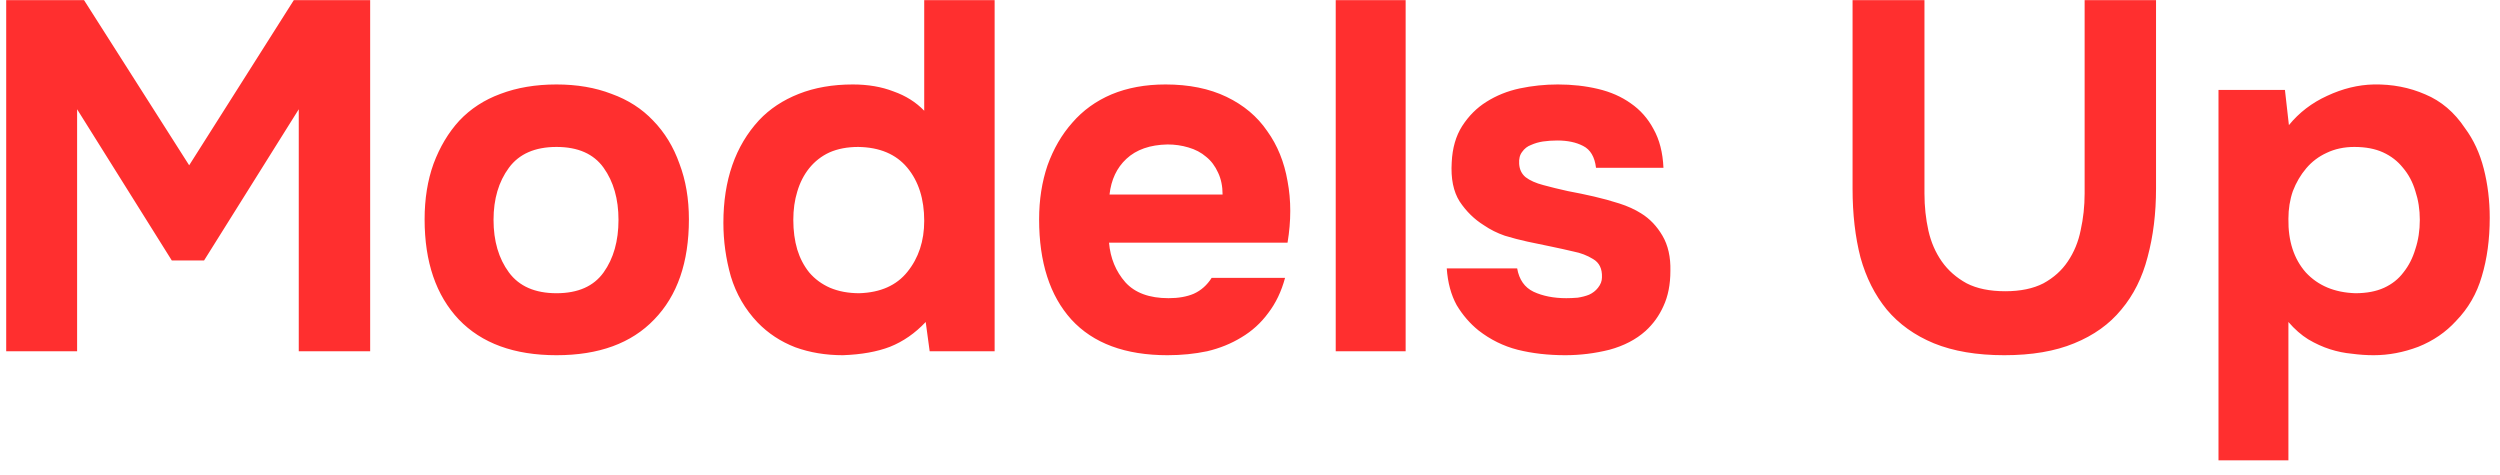 <?xml version="1.0" encoding="UTF-8"?> <svg xmlns="http://www.w3.org/2000/svg" width="121" height="23" viewBox="0 0 121 23" fill="none"> <path d="M4.068 0.008L9.156 8L14.22 0.008H17.916V17H14.46V5.288L9.876 12.608H8.316L3.732 5.288V17H0.3V0.008H4.068ZM26.935 17.192C24.887 17.192 23.311 16.616 22.207 15.464C21.103 14.296 20.551 12.68 20.551 10.616C20.551 9.624 20.695 8.728 20.983 7.928C21.287 7.112 21.703 6.416 22.231 5.84C22.775 5.264 23.439 4.832 24.223 4.544C25.023 4.24 25.927 4.088 26.935 4.088C27.927 4.088 28.815 4.24 29.599 4.544C30.399 4.832 31.071 5.264 31.615 5.84C32.175 6.416 32.599 7.112 32.887 7.928C33.191 8.728 33.343 9.624 33.343 10.616C33.343 12.696 32.783 14.312 31.663 15.464C30.559 16.616 28.983 17.192 26.935 17.192ZM26.935 7.112C25.895 7.112 25.127 7.448 24.631 8.12C24.135 8.792 23.887 9.632 23.887 10.64C23.887 11.664 24.135 12.512 24.631 13.184C25.127 13.856 25.895 14.192 26.935 14.192C27.975 14.192 28.735 13.856 29.215 13.184C29.695 12.512 29.935 11.664 29.935 10.64C29.935 9.632 29.695 8.792 29.215 8.12C28.735 7.448 27.975 7.112 26.935 7.112ZM44.804 15.584C44.292 16.128 43.716 16.528 43.076 16.784C42.452 17.024 41.692 17.16 40.796 17.192C39.964 17.192 39.196 17.064 38.492 16.808C37.788 16.536 37.18 16.136 36.668 15.608C36.06 14.968 35.628 14.224 35.372 13.376C35.132 12.528 35.012 11.664 35.012 10.784C35.012 8.72 35.588 7.064 36.74 5.816C37.252 5.272 37.892 4.848 38.66 4.544C39.428 4.24 40.3 4.088 41.276 4.088C42.012 4.088 42.668 4.2 43.244 4.424C43.836 4.632 44.332 4.944 44.732 5.36V0.008H48.14V17H44.996L44.804 15.584ZM41.588 14.192C42.612 14.16 43.388 13.816 43.916 13.16C44.46 12.488 44.732 11.664 44.732 10.688C44.732 9.632 44.46 8.776 43.916 8.12C43.372 7.464 42.58 7.128 41.54 7.112C41.012 7.112 40.548 7.2 40.148 7.376C39.764 7.552 39.436 7.808 39.164 8.144C38.908 8.464 38.716 8.84 38.588 9.272C38.46 9.688 38.396 10.144 38.396 10.64C38.396 11.168 38.46 11.648 38.588 12.08C38.716 12.496 38.908 12.864 39.164 13.184C39.436 13.504 39.772 13.752 40.172 13.928C40.588 14.104 41.06 14.192 41.588 14.192ZM56.557 14.432C57.037 14.432 57.445 14.36 57.781 14.216C58.133 14.056 58.421 13.8 58.645 13.448H62.197C62.021 14.104 61.749 14.672 61.381 15.152C61.029 15.632 60.597 16.024 60.085 16.328C59.589 16.632 59.037 16.856 58.429 17C57.821 17.128 57.181 17.192 56.509 17.192C54.461 17.192 52.909 16.616 51.853 15.464C50.813 14.312 50.293 12.696 50.293 10.616C50.293 9.672 50.429 8.8 50.701 8C50.989 7.2 51.389 6.512 51.901 5.936C52.413 5.344 53.045 4.888 53.797 4.568C54.565 4.248 55.437 4.088 56.413 4.088C57.549 4.088 58.533 4.288 59.365 4.688C60.197 5.088 60.853 5.64 61.333 6.344C61.829 7.032 62.157 7.84 62.317 8.768C62.493 9.696 62.493 10.688 62.317 11.744H53.677C53.741 12.496 54.005 13.136 54.469 13.664C54.933 14.176 55.629 14.432 56.557 14.432ZM59.173 9.416C59.173 9.016 59.101 8.664 58.957 8.36C58.813 8.04 58.621 7.784 58.381 7.592C58.141 7.384 57.853 7.232 57.517 7.136C57.197 7.04 56.861 6.992 56.509 6.992C55.661 7.008 54.997 7.24 54.517 7.688C54.053 8.12 53.781 8.696 53.701 9.416H59.173ZM68.033 17H64.649V0.008H68.033V17ZM75.375 6.8C75.135 6.8 74.903 6.816 74.679 6.848C74.471 6.88 74.279 6.936 74.103 7.016C73.927 7.08 73.783 7.192 73.671 7.352C73.559 7.496 73.511 7.688 73.527 7.928C73.543 8.2 73.647 8.416 73.839 8.576C74.047 8.736 74.335 8.864 74.703 8.96C75.055 9.056 75.447 9.152 75.879 9.248C76.311 9.328 76.735 9.416 77.151 9.512C77.567 9.608 77.975 9.72 78.375 9.848C78.775 9.976 79.127 10.136 79.431 10.328C79.847 10.584 80.191 10.944 80.463 11.408C80.735 11.872 80.863 12.44 80.847 13.112C80.847 13.768 80.735 14.336 80.511 14.816C80.303 15.28 80.015 15.68 79.647 16.016C79.183 16.432 78.599 16.736 77.895 16.928C77.191 17.104 76.479 17.192 75.759 17.192C74.927 17.192 74.159 17.104 73.455 16.928C72.767 16.752 72.135 16.44 71.559 15.992C71.143 15.656 70.791 15.248 70.503 14.768C70.231 14.272 70.071 13.68 70.023 12.992H73.431C73.527 13.536 73.791 13.912 74.223 14.12C74.671 14.328 75.199 14.432 75.807 14.432C75.983 14.432 76.167 14.424 76.359 14.408C76.567 14.376 76.751 14.328 76.911 14.264C77.087 14.184 77.231 14.072 77.343 13.928C77.471 13.768 77.535 13.6 77.535 13.424C77.551 13.008 77.407 12.712 77.103 12.536C76.815 12.36 76.503 12.24 76.167 12.176C75.831 12.096 75.471 12.016 75.087 11.936C74.703 11.856 74.319 11.776 73.935 11.696C73.567 11.616 73.199 11.52 72.831 11.408C72.463 11.28 72.127 11.112 71.823 10.904C71.359 10.616 70.967 10.232 70.647 9.752C70.343 9.272 70.215 8.64 70.263 7.856C70.295 7.168 70.463 6.584 70.767 6.104C71.087 5.608 71.479 5.216 71.943 4.928C72.423 4.624 72.959 4.408 73.551 4.28C74.159 4.152 74.775 4.088 75.399 4.088C76.087 4.088 76.735 4.16 77.343 4.304C77.951 4.448 78.479 4.68 78.927 5C79.391 5.32 79.759 5.736 80.031 6.248C80.319 6.76 80.479 7.384 80.511 8.12H77.247C77.183 7.592 76.975 7.24 76.623 7.064C76.287 6.888 75.871 6.8 75.375 6.8ZM97.008 17.192C95.68 17.192 94.544 17 93.6 16.616C92.672 16.232 91.912 15.688 91.32 14.984C90.744 14.28 90.32 13.44 90.048 12.464C89.792 11.472 89.664 10.36 89.664 9.128V0.008H93.144V9.368C93.144 9.992 93.208 10.592 93.336 11.168C93.464 11.728 93.68 12.224 93.984 12.656C94.288 13.088 94.688 13.44 95.184 13.712C95.68 13.968 96.304 14.096 97.056 14.096C97.792 14.096 98.408 13.968 98.904 13.712C99.4 13.44 99.792 13.088 100.08 12.656C100.384 12.208 100.592 11.704 100.704 11.144C100.832 10.568 100.896 9.976 100.896 9.368V0.008H104.352V9.128C104.352 10.328 104.216 11.432 103.944 12.44C103.688 13.432 103.264 14.28 102.672 14.984C102.096 15.688 101.336 16.232 100.392 16.616C99.464 17 98.336 17.192 97.008 17.192ZM110.783 6.056C111.279 5.448 111.895 4.976 112.631 4.64C113.383 4.288 114.135 4.104 114.887 4.088C115.783 4.072 116.615 4.232 117.383 4.568C118.151 4.888 118.791 5.432 119.303 6.2C119.719 6.76 120.023 7.416 120.215 8.168C120.407 8.92 120.503 9.712 120.503 10.544C120.503 11.584 120.375 12.528 120.119 13.376C119.879 14.208 119.463 14.928 118.871 15.536C118.375 16.08 117.767 16.496 117.047 16.784C116.327 17.056 115.607 17.192 114.887 17.192C114.535 17.192 114.183 17.168 113.831 17.12C113.479 17.088 113.127 17.016 112.775 16.904C112.423 16.792 112.071 16.632 111.719 16.424C111.383 16.216 111.063 15.936 110.759 15.584V22.28H107.375V4.352H110.591L110.783 6.056ZM113.951 7.112C113.455 7.112 113.007 7.208 112.607 7.4C112.223 7.576 111.895 7.824 111.623 8.144C111.351 8.464 111.135 8.832 110.975 9.248C110.831 9.664 110.759 10.112 110.759 10.592C110.743 11.664 111.023 12.528 111.599 13.184C112.191 13.824 112.991 14.16 113.999 14.192C114.543 14.192 115.007 14.104 115.391 13.928C115.775 13.752 116.087 13.504 116.327 13.184C116.583 12.864 116.775 12.488 116.903 12.056C117.047 11.624 117.119 11.152 117.119 10.64C117.119 10.144 117.047 9.68 116.903 9.248C116.775 8.816 116.575 8.44 116.303 8.12C116.047 7.8 115.727 7.552 115.343 7.376C114.959 7.2 114.495 7.112 113.951 7.112Z" fill="#FF2F2F"></path> </svg> 